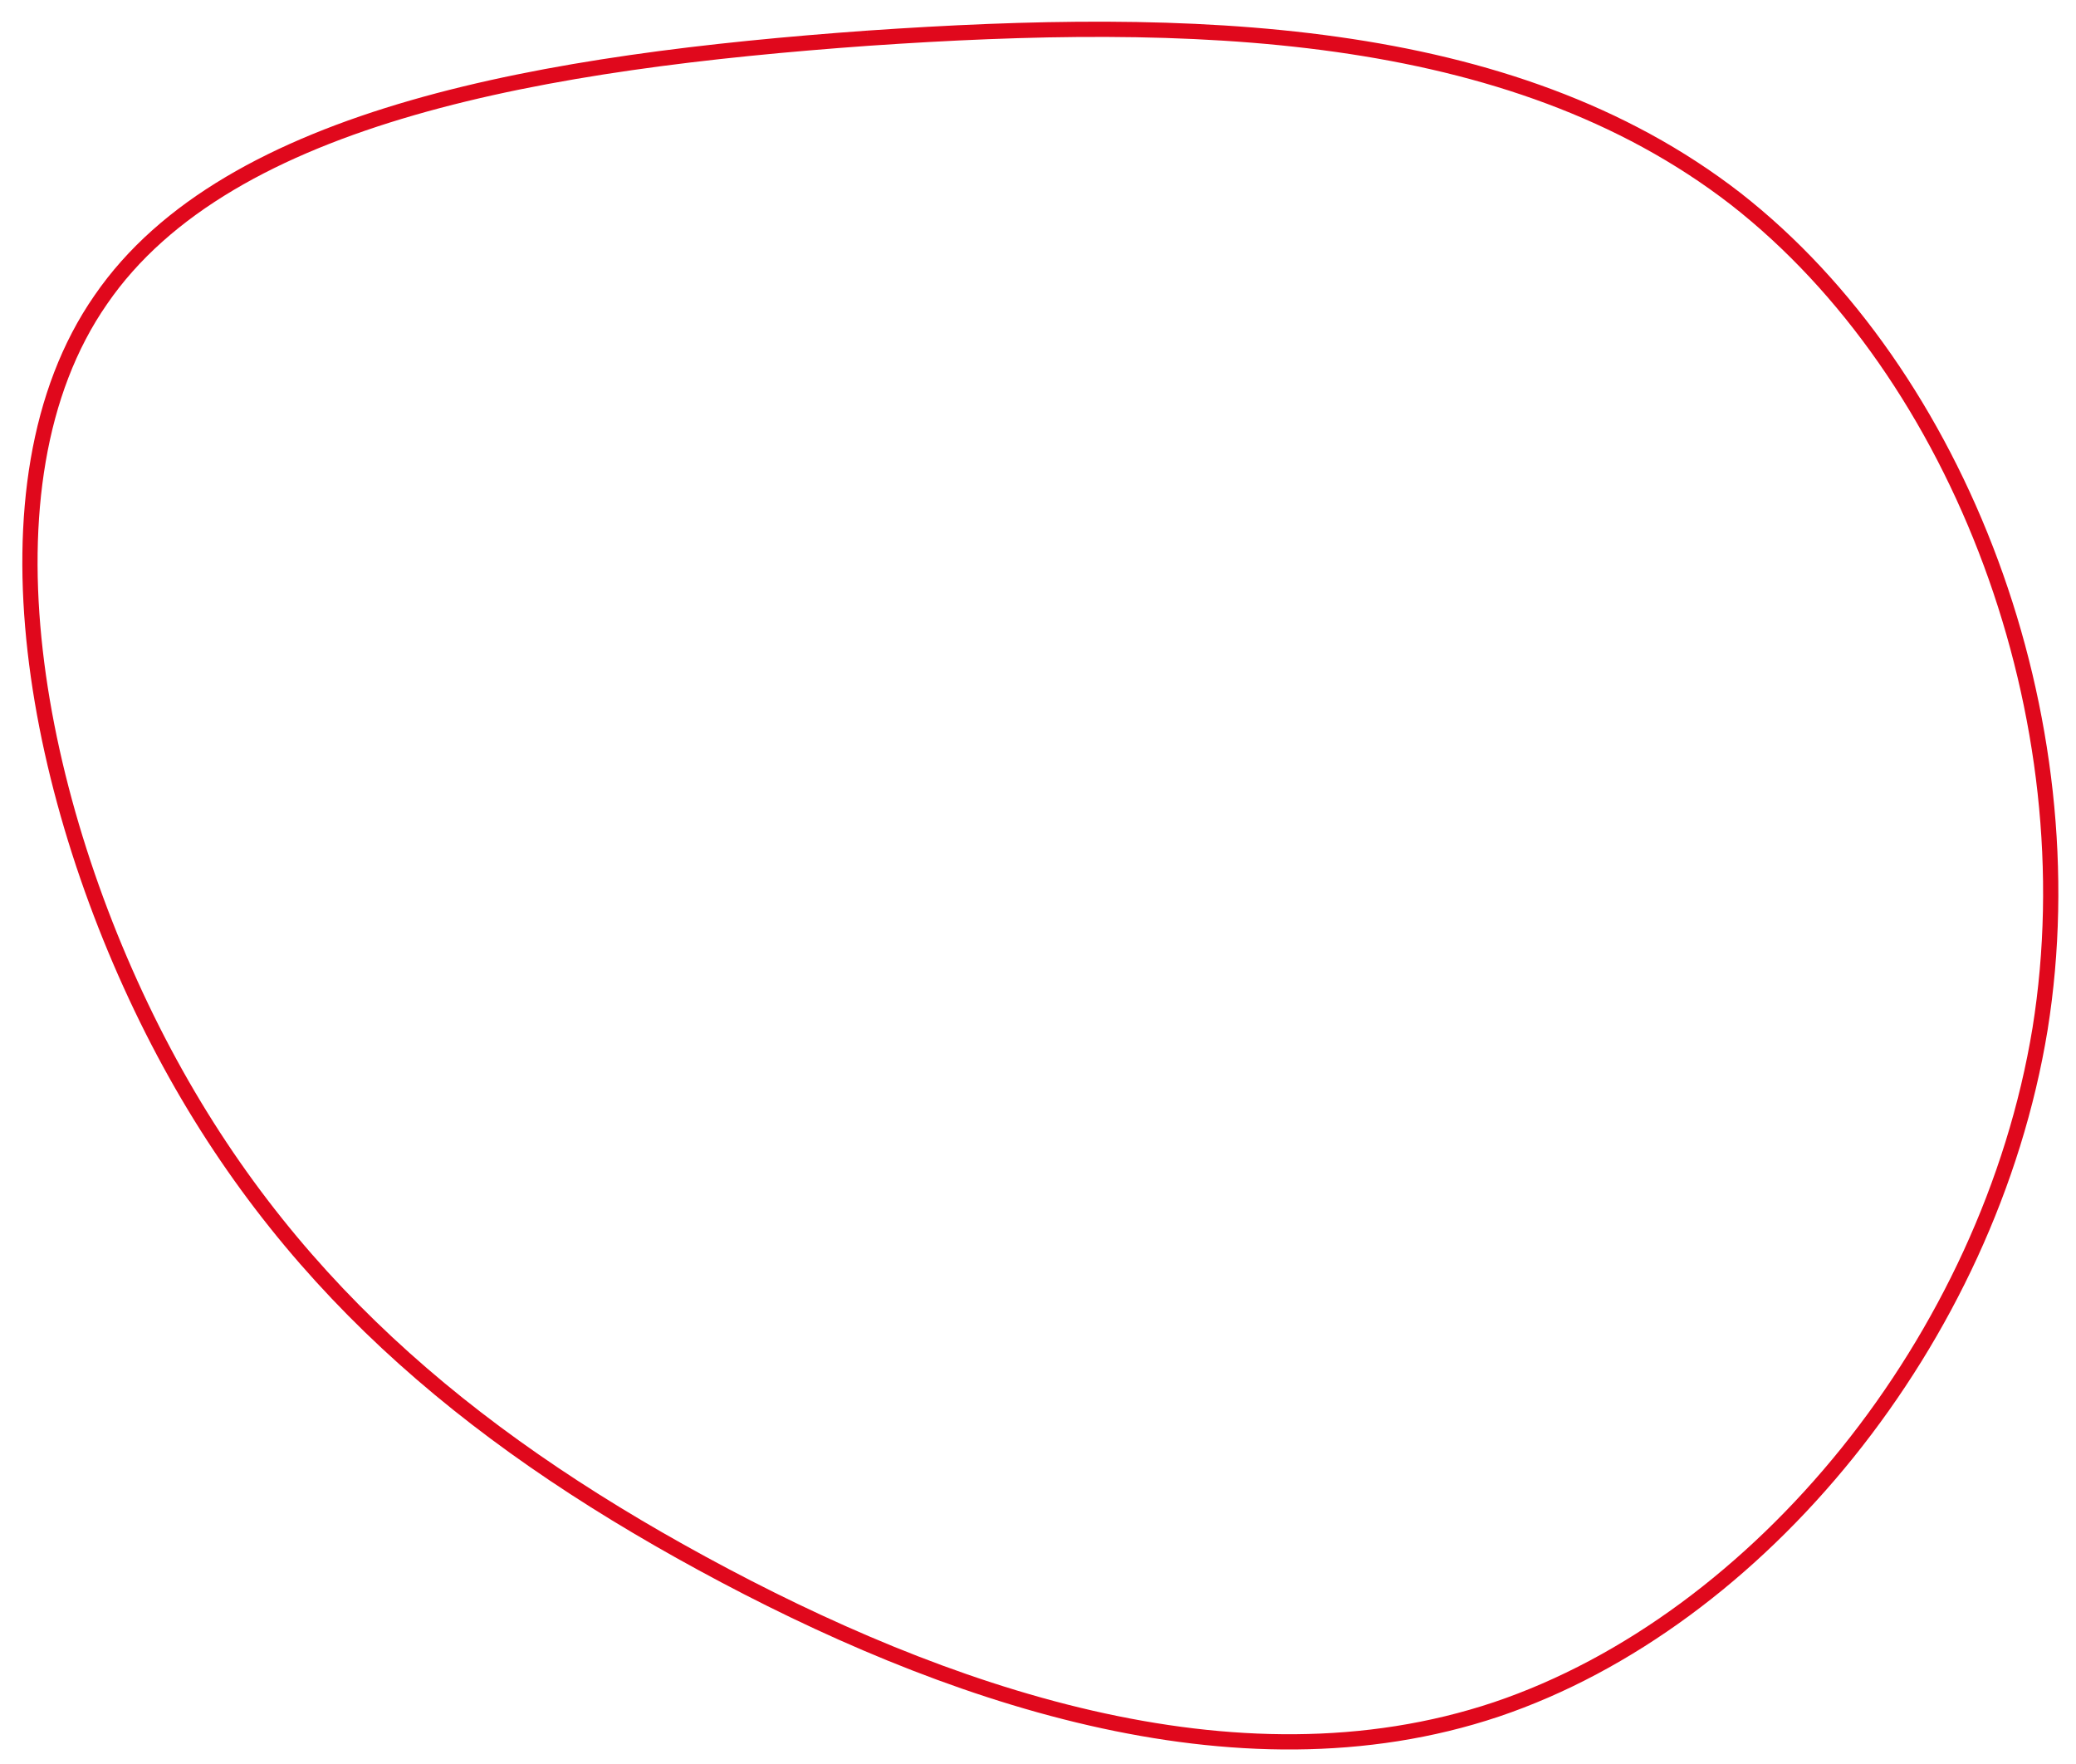 <?xml version="1.0" encoding="UTF-8"?>
<svg width="545px" height="463px" viewBox="0 0 545 463" version="1.1" xmlns="http://www.w3.org/2000/svg" xmlns:xlink="http://www.w3.org/1999/xlink">
    <title>Path_15</title>
    <g id="Symbols" stroke="none" stroke-width="1" fill="none" fill-rule="evenodd">
        <g id="Tekstblok-met-afbeelding-links" transform="translate(-66, -141)" stroke="#E0081C" stroke-width="4">
            <g id="Group" transform="translate(-12.614, 85.759)">
                <g id="Blob-1" transform="translate(351.023, 286.954) rotate(1) translate(-351.023, -286.954)translate(85.023, 62.6)">
                    <path d="M217.579,3.479 C133.782,10.998 50.094,26.174 17.418,75.632 C-15.517,124.827 2.566,208.315 35.873,269.949 C69.179,331.583 117.96,371.635 181.142,404.587 C244.324,437.539 321.892,463.404 390.188,439.211 C458.766,414.751 517.817,339.972 529.782,258.158 C541.491,176.071 505.85,86.684 446.086,41.66 C385.799,-3.364 301.634,-3.774 217.579,3.479" id="Path_15"></path>
                </g>
            </g>
        </g>
    </g>
</svg>